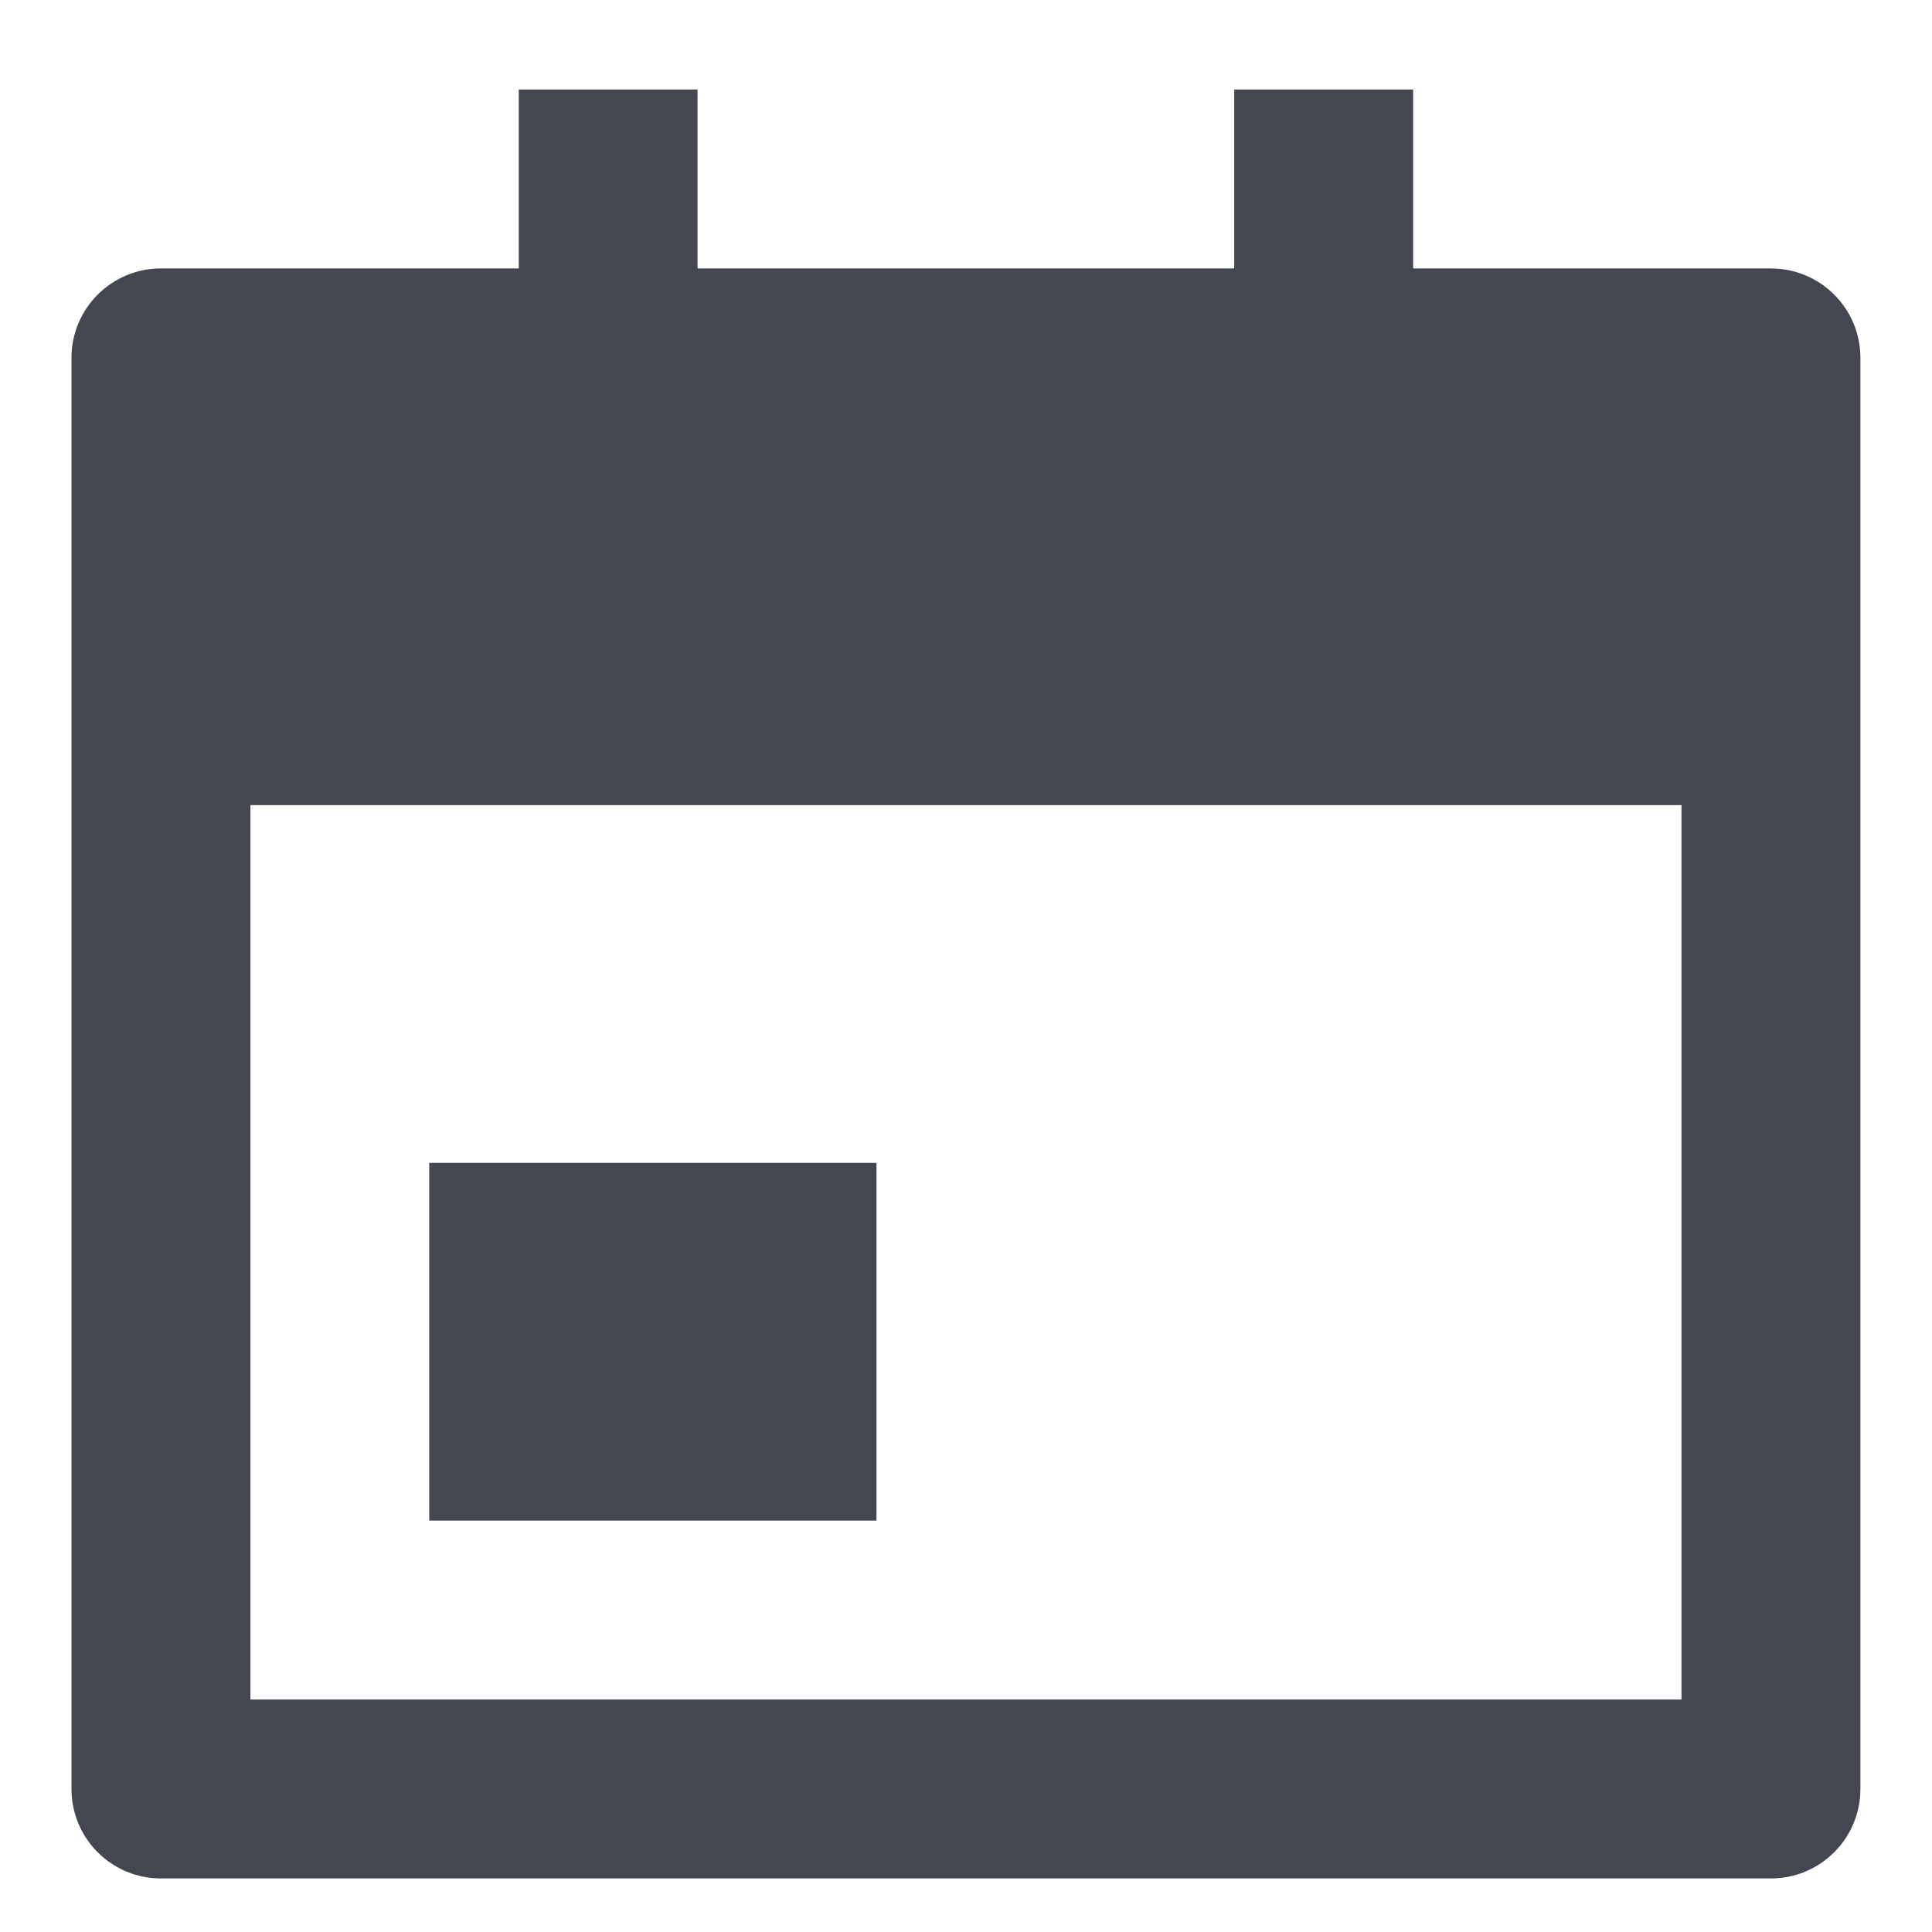 <svg width="18" height="18" viewBox="0 0 18 18" fill="none" xmlns="http://www.w3.org/2000/svg">
<path d="M13.166 2.501H16.499C16.96 2.501 17.333 2.874 17.333 3.334V16.667C17.333 17.128 16.96 17.501 16.499 17.501H1.499C1.039 17.501 0.666 17.128 0.666 16.667V3.334C0.666 2.874 1.039 2.501 1.499 2.501H4.833V0.834H6.499V2.501H11.499V0.834H13.166V2.501ZM2.333 7.501V15.834H15.666V7.501H2.333ZM3.999 10.834H8.166V14.167H3.999V10.834Z" fill="#44474F"/>
</svg>
